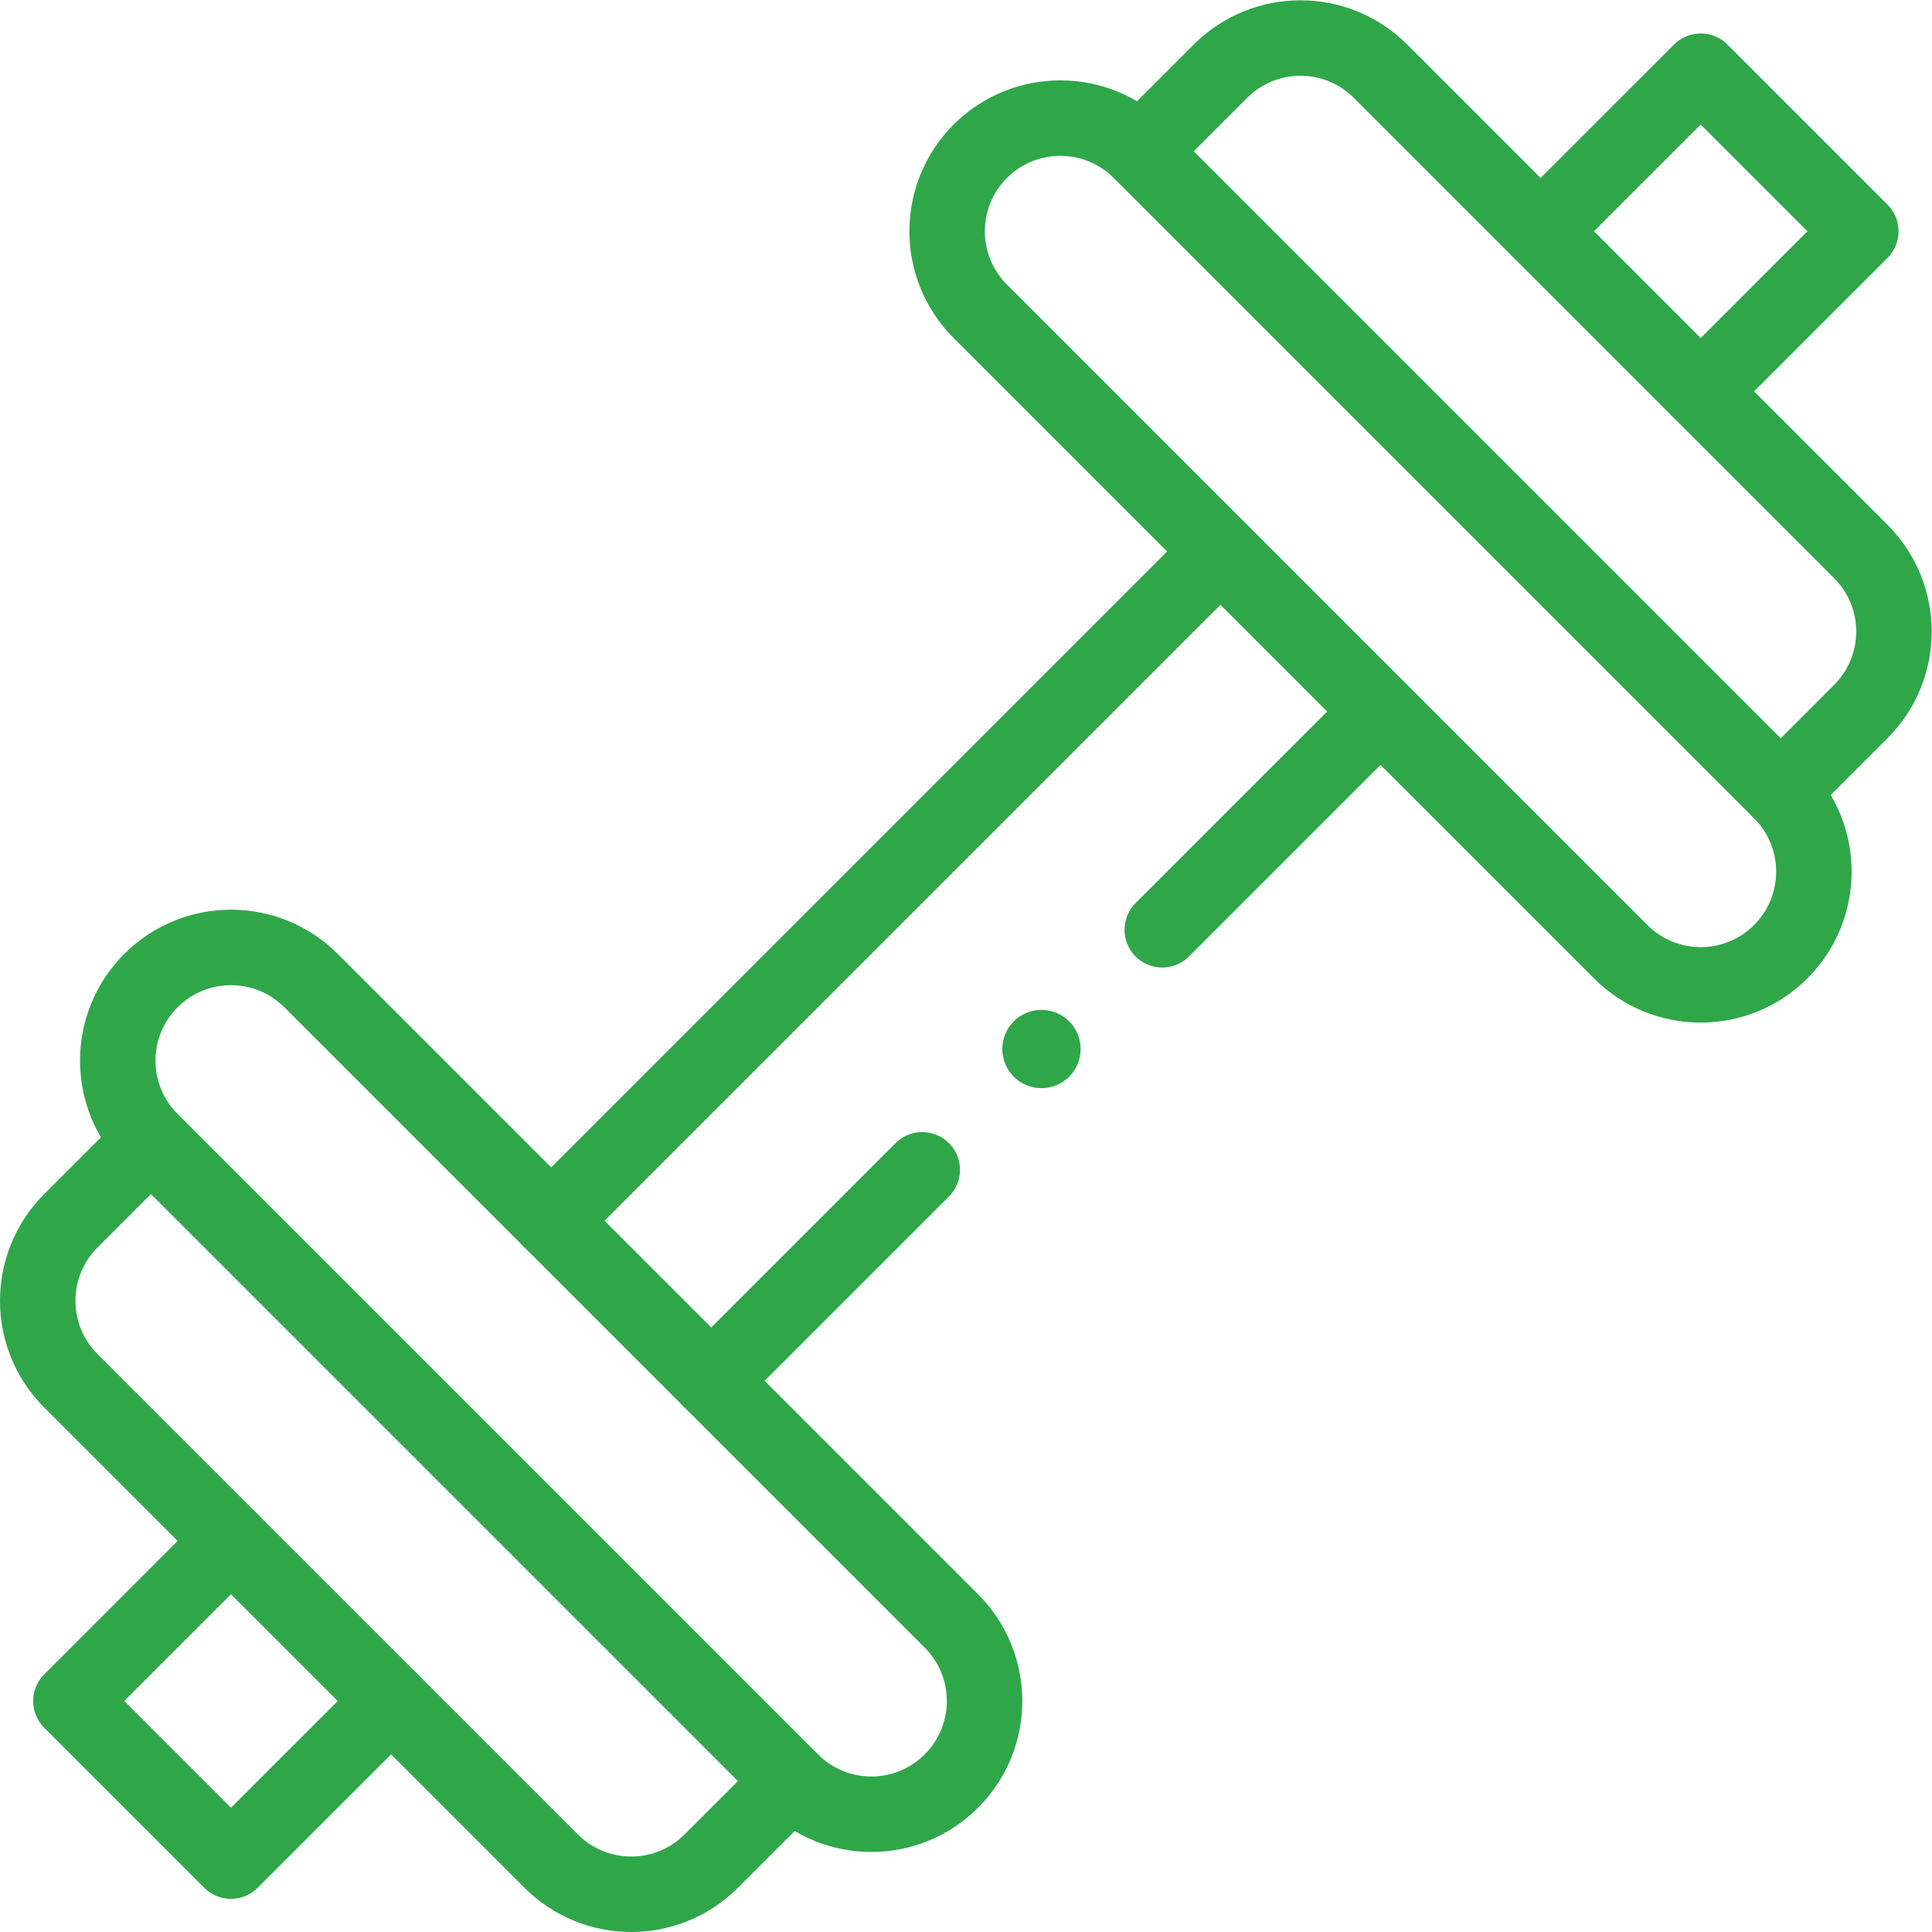 <?xml version="1.0" encoding="UTF-8"?> <svg xmlns="http://www.w3.org/2000/svg" xmlns:svg="http://www.w3.org/2000/svg" id="svg1824" version="1.1" viewBox="0 0 682.667 682.667"><defs><style> .st0 { fill: none; stroke-linecap: round; stroke-linejoin: round; stroke-width: 26.667px; } .st0, .st1 { stroke: #2fa749; } .st1 { fill: #2fa749; stroke-miterlimit: 10; } </style></defs><g id="g1830"><g id="g1832"><path id="path1834" class="st0" d="M194.76,431.346l236.479-236.48"></path></g><g id="g1836"><g id="g1838"><g id="g1844"><path id="path1846" class="st0" d="M544.374,81.72l56.573-56.56,56.56,56.56-56.56,56.573"></path></g><g id="g1848"><path id="path1850" class="st0" d="M138.186,601.053l-56.573,56.56-56.56-56.56,56.56-56.573"></path></g><g id="g1852"><path id="path1854" class="st0" d="M629.227,279.72c15.613,15.613,15.613,40.947,0,56.56-15.627,15.627-40.947,15.627-56.573,0l-226.267-226.267c-15.627-15.627-15.627-40.947,0-56.573,15.613-15.613,40.947-15.613,56.56,0l226.28,226.28h-0Z"></path></g><g id="g1856"><path id="path1858" class="st0" d="M629.227,279.72l28.28-28.293c15.627-15.613,15.627-40.947,0-56.56L487.8,25.16c-15.613-15.627-40.947-15.627-56.56,0l-28.293,28.28"></path></g><g id="g1860"><path id="path1862" class="st0" d="M279.613,629.333c15.613,15.627,40.947,15.627,56.56,0,15.627-15.627,15.627-40.947,0-56.573l-226.267-226.267c-15.627-15.627-40.947-15.627-56.573,0-15.627,15.613-15.627,40.947,0,56.56l226.28,226.28v-0Z"></path></g><g id="g1864"><path id="path1866" class="st0" d="M279.613,629.333l-28.293,28.28c-15.613,15.627-40.947,15.627-56.56,0L25.053,487.907c-15.627-15.613-15.627-40.947,0-56.56l28.28-28.293"></path></g><g id="g1868"><path id="path1870" class="st1" d="M381.335,370.667c0,7.364-5.971,13.333-13.333,13.333s-13.333-5.969-13.333-13.333,5.971-13.333,13.333-13.333,13.333,5.969,13.333,13.333"></path></g><g id="g1872"><path id="path1874" class="st0" d="M487.799,251.426l-77.113,77.113"></path></g><g id="g1876"><path id="path1878" class="st0" d="M325.875,413.352l-74.555,74.556"></path></g></g></g></g></svg> 